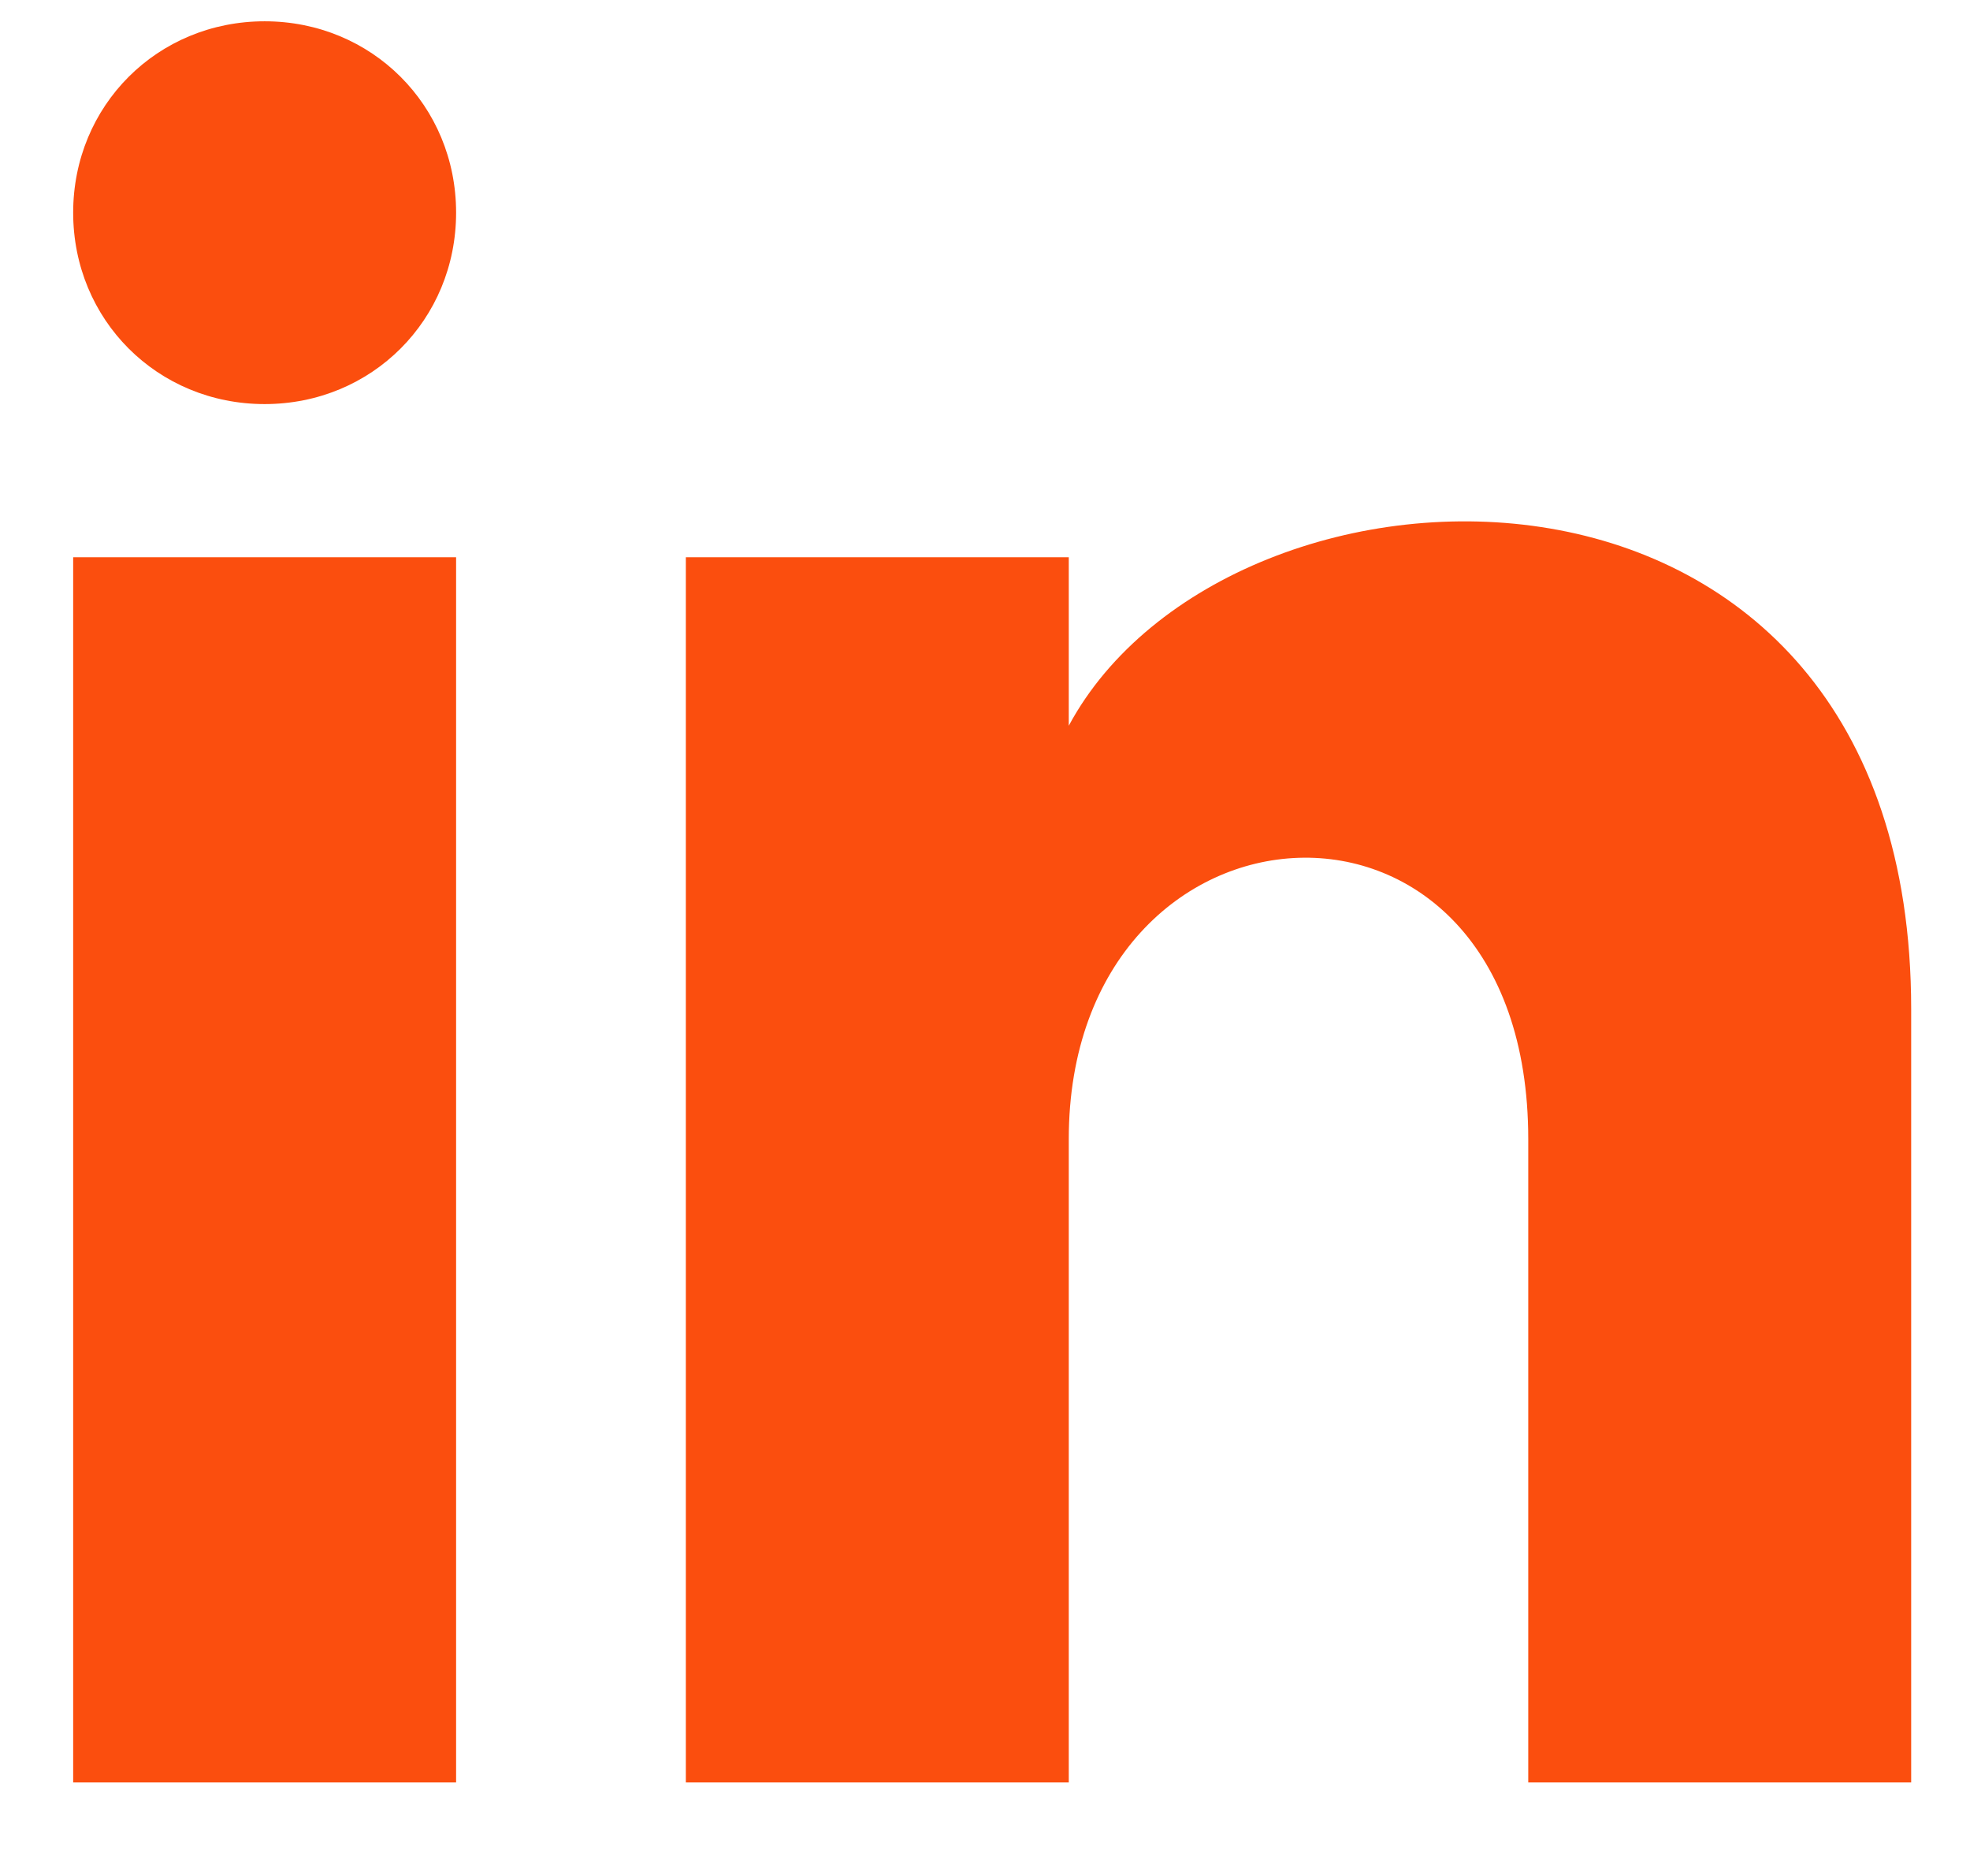 <svg width="21" height="20" viewBox="0 0 21 20" fill="none" xmlns="http://www.w3.org/2000/svg">
<path d="M4.862 2.267C4.862 3.41 3.964 4.308 2.821 4.308C1.678 4.308 0.78 3.41 0.78 2.267C0.78 1.125 1.678 0.227 2.821 0.227C3.964 0.227 4.862 1.125 4.862 2.267ZM4.862 5.941H0.78V19.003H4.862V5.941ZM11.393 5.941H7.311V19.003H11.393V12.145C11.393 8.309 16.291 7.982 16.291 12.145V19.003H20.373V10.758C20.373 4.308 13.107 4.553 11.393 7.737V5.941Z" fill="#FB4E0E"/>
</svg>
